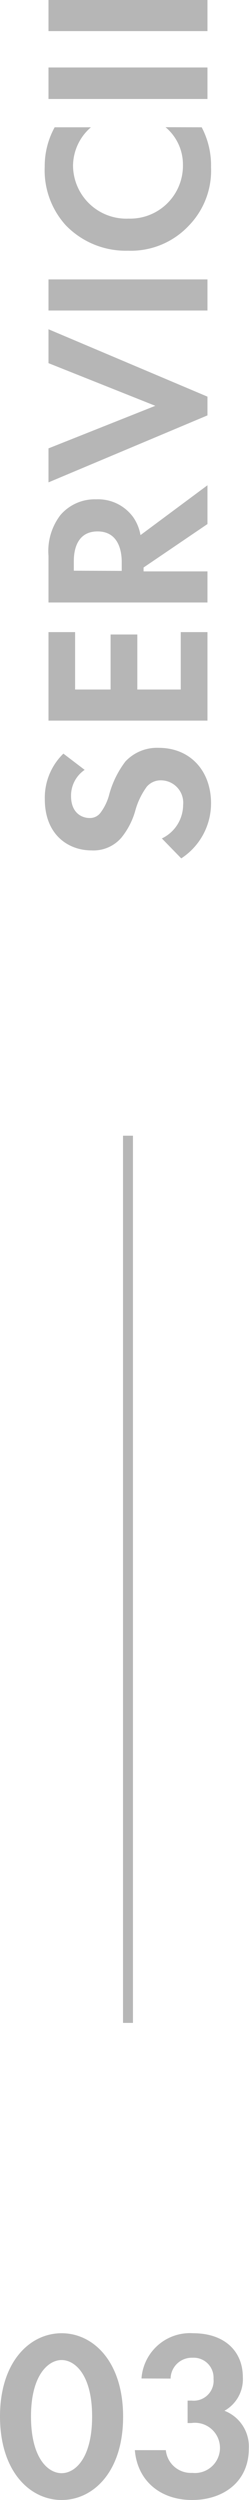<svg id="b892f406-77fb-4dad-93cd-38e15e88d803" data-name="Layer 1" xmlns="http://www.w3.org/2000/svg" viewBox="0 0 25.06 250.79"><defs><style>.b67b3631-7a93-4f6d-b7ac-2c58f36b0196{isolation:isolate;}.f222edc2-a29e-4c86-8b0b-016baca0a757{fill:#b6b6b6;}.ac59623f-ed55-4f2d-8d70-f0a0244b7939{fill:none;stroke:#b6b6b6;}</style></defs><g class="b67b3631-7a93-4f6d-b7ac-2c58f36b0196"><g class="b67b3631-7a93-4f6d-b7ac-2c58f36b0196"><path class="f222edc2-a29e-4c86-8b0b-016baca0a757" d="M3.12,244.48c0-5.49,3-8.35,6.2-8.35s6.19,2.86,6.19,8.38-3,8.35-6.19,8.35S3.12,250,3.12,244.48Zm3.12,0c0,4.18,1.71,5.69,3.08,5.69s3.07-1.51,3.07-5.69-1.73-5.66-3.07-5.66S6.24,240.33,6.24,244.48Z" transform="translate(-3.12 -2.07)"/><path class="f222edc2-a29e-4c86-8b0b-016baca0a757" d="M17.36,240.67a4.89,4.89,0,0,1,5.2-4.54c3.08,0,5,1.73,5,4.42a3.62,3.62,0,0,1-1.85,3.36,3.84,3.84,0,0,1,2.45,3.81c0,3.29-2.54,5.14-5.71,5.14s-5.5-1.9-5.76-5h3.12a2.53,2.53,0,0,0,2.66,2.28,2.52,2.52,0,1,0-.09-5H22v-2.25h.43a2,2,0,0,0,2.18-2.19,2,2,0,0,0-2.11-2.11,2.13,2.13,0,0,0-2.21,2.09Z" transform="translate(-3.12 -2.07)"/></g></g><line class="ac59623f-ed55-4f2d-8d70-f0a0244b7939" x1="12.88" y1="202.93" x2="12.88" y2="113.93"/><g class="b67b3631-7a93-4f6d-b7ac-2c58f36b0196"><g class="b67b3631-7a93-4f6d-b7ac-2c58f36b0196"><path class="f222edc2-a29e-4c86-8b0b-016baca0a757" d="M11.64,79.3a3.13,3.13,0,0,0-1.37,2.62c0,1.68,1.06,2.21,1.87,2.21a1.32,1.32,0,0,0,1.08-.51,5.24,5.24,0,0,0,.91-1.92,9.64,9.64,0,0,1,1.61-3.24,4.36,4.36,0,0,1,3.36-1.37c3.12,0,5.26,2.26,5.26,5.57a6.58,6.58,0,0,1-3,5.52l-1.95-2a3.75,3.75,0,0,0,2.14-3.36,2.25,2.25,0,0,0-2.21-2.47,1.84,1.84,0,0,0-1.44.63,7.37,7.37,0,0,0-1.18,2.47,7.5,7.5,0,0,1-1.39,2.66,3.71,3.71,0,0,1-3,1.27c-2.35,0-4.7-1.58-4.7-5.13A6.16,6.16,0,0,1,9.5,77.67Z" transform="translate(-3.12 -2.07)"/><path class="f222edc2-a29e-4c86-8b0b-016baca0a757" d="M10.68,65.48v5.76h3.57V65.72h2.69v5.52h4.37V65.48H24v8.88H8V65.48Z" transform="translate(-3.12 -2.07)"/><path class="f222edc2-a29e-4c86-8b0b-016baca0a757" d="M8,57.82a5.93,5.93,0,0,1,1.2-4.08,4.55,4.55,0,0,1,3.6-1.58A4.37,4.37,0,0,1,16.56,54a4.55,4.55,0,0,1,.7,1.75l6.74-5v3.89L17.57,59v.39H24v3.12H8Zm7.37,1.52v-.89c0-.6-.07-3.07-2.43-3.07s-2.39,2.44-2.39,3v.94Z" transform="translate(-3.12 -2.07)"/><path class="f222edc2-a29e-4c86-8b0b-016baca0a757" d="M8,47.05l10.75-4.27L8,38.5V35.1l16,6.76v1.88L8,50.46Z" transform="translate(-3.12 -2.07)"/><path class="f222edc2-a29e-4c86-8b0b-016baca0a757" d="M8,30.1H24v3.12H8Z" transform="translate(-3.12 -2.07)"/><path class="f222edc2-a29e-4c86-8b0b-016baca0a757" d="M23.42,14.84a8.21,8.21,0,0,1,.94,4,7.92,7.92,0,0,1-2.23,5.86A8,8,0,0,1,16,27.22a8.4,8.4,0,0,1-6.27-2.56,8.2,8.2,0,0,1-2.11-5.88,8.06,8.06,0,0,1,1-3.94h3.65a5.14,5.14,0,0,0-1.8,3.86A5.36,5.36,0,0,0,16.06,24a5.31,5.31,0,0,0,5.47-5.43,4.87,4.87,0,0,0-1.75-3.74Z" transform="translate(-3.12 -2.07)"/><path class="f222edc2-a29e-4c86-8b0b-016baca0a757" d="M8,8.84H24V12H8Z" transform="translate(-3.12 -2.07)"/><path class="f222edc2-a29e-4c86-8b0b-016baca0a757" d="M8,2.07H24V5.19H8Z" transform="translate(-3.12 -2.07)"/></g></g></svg>